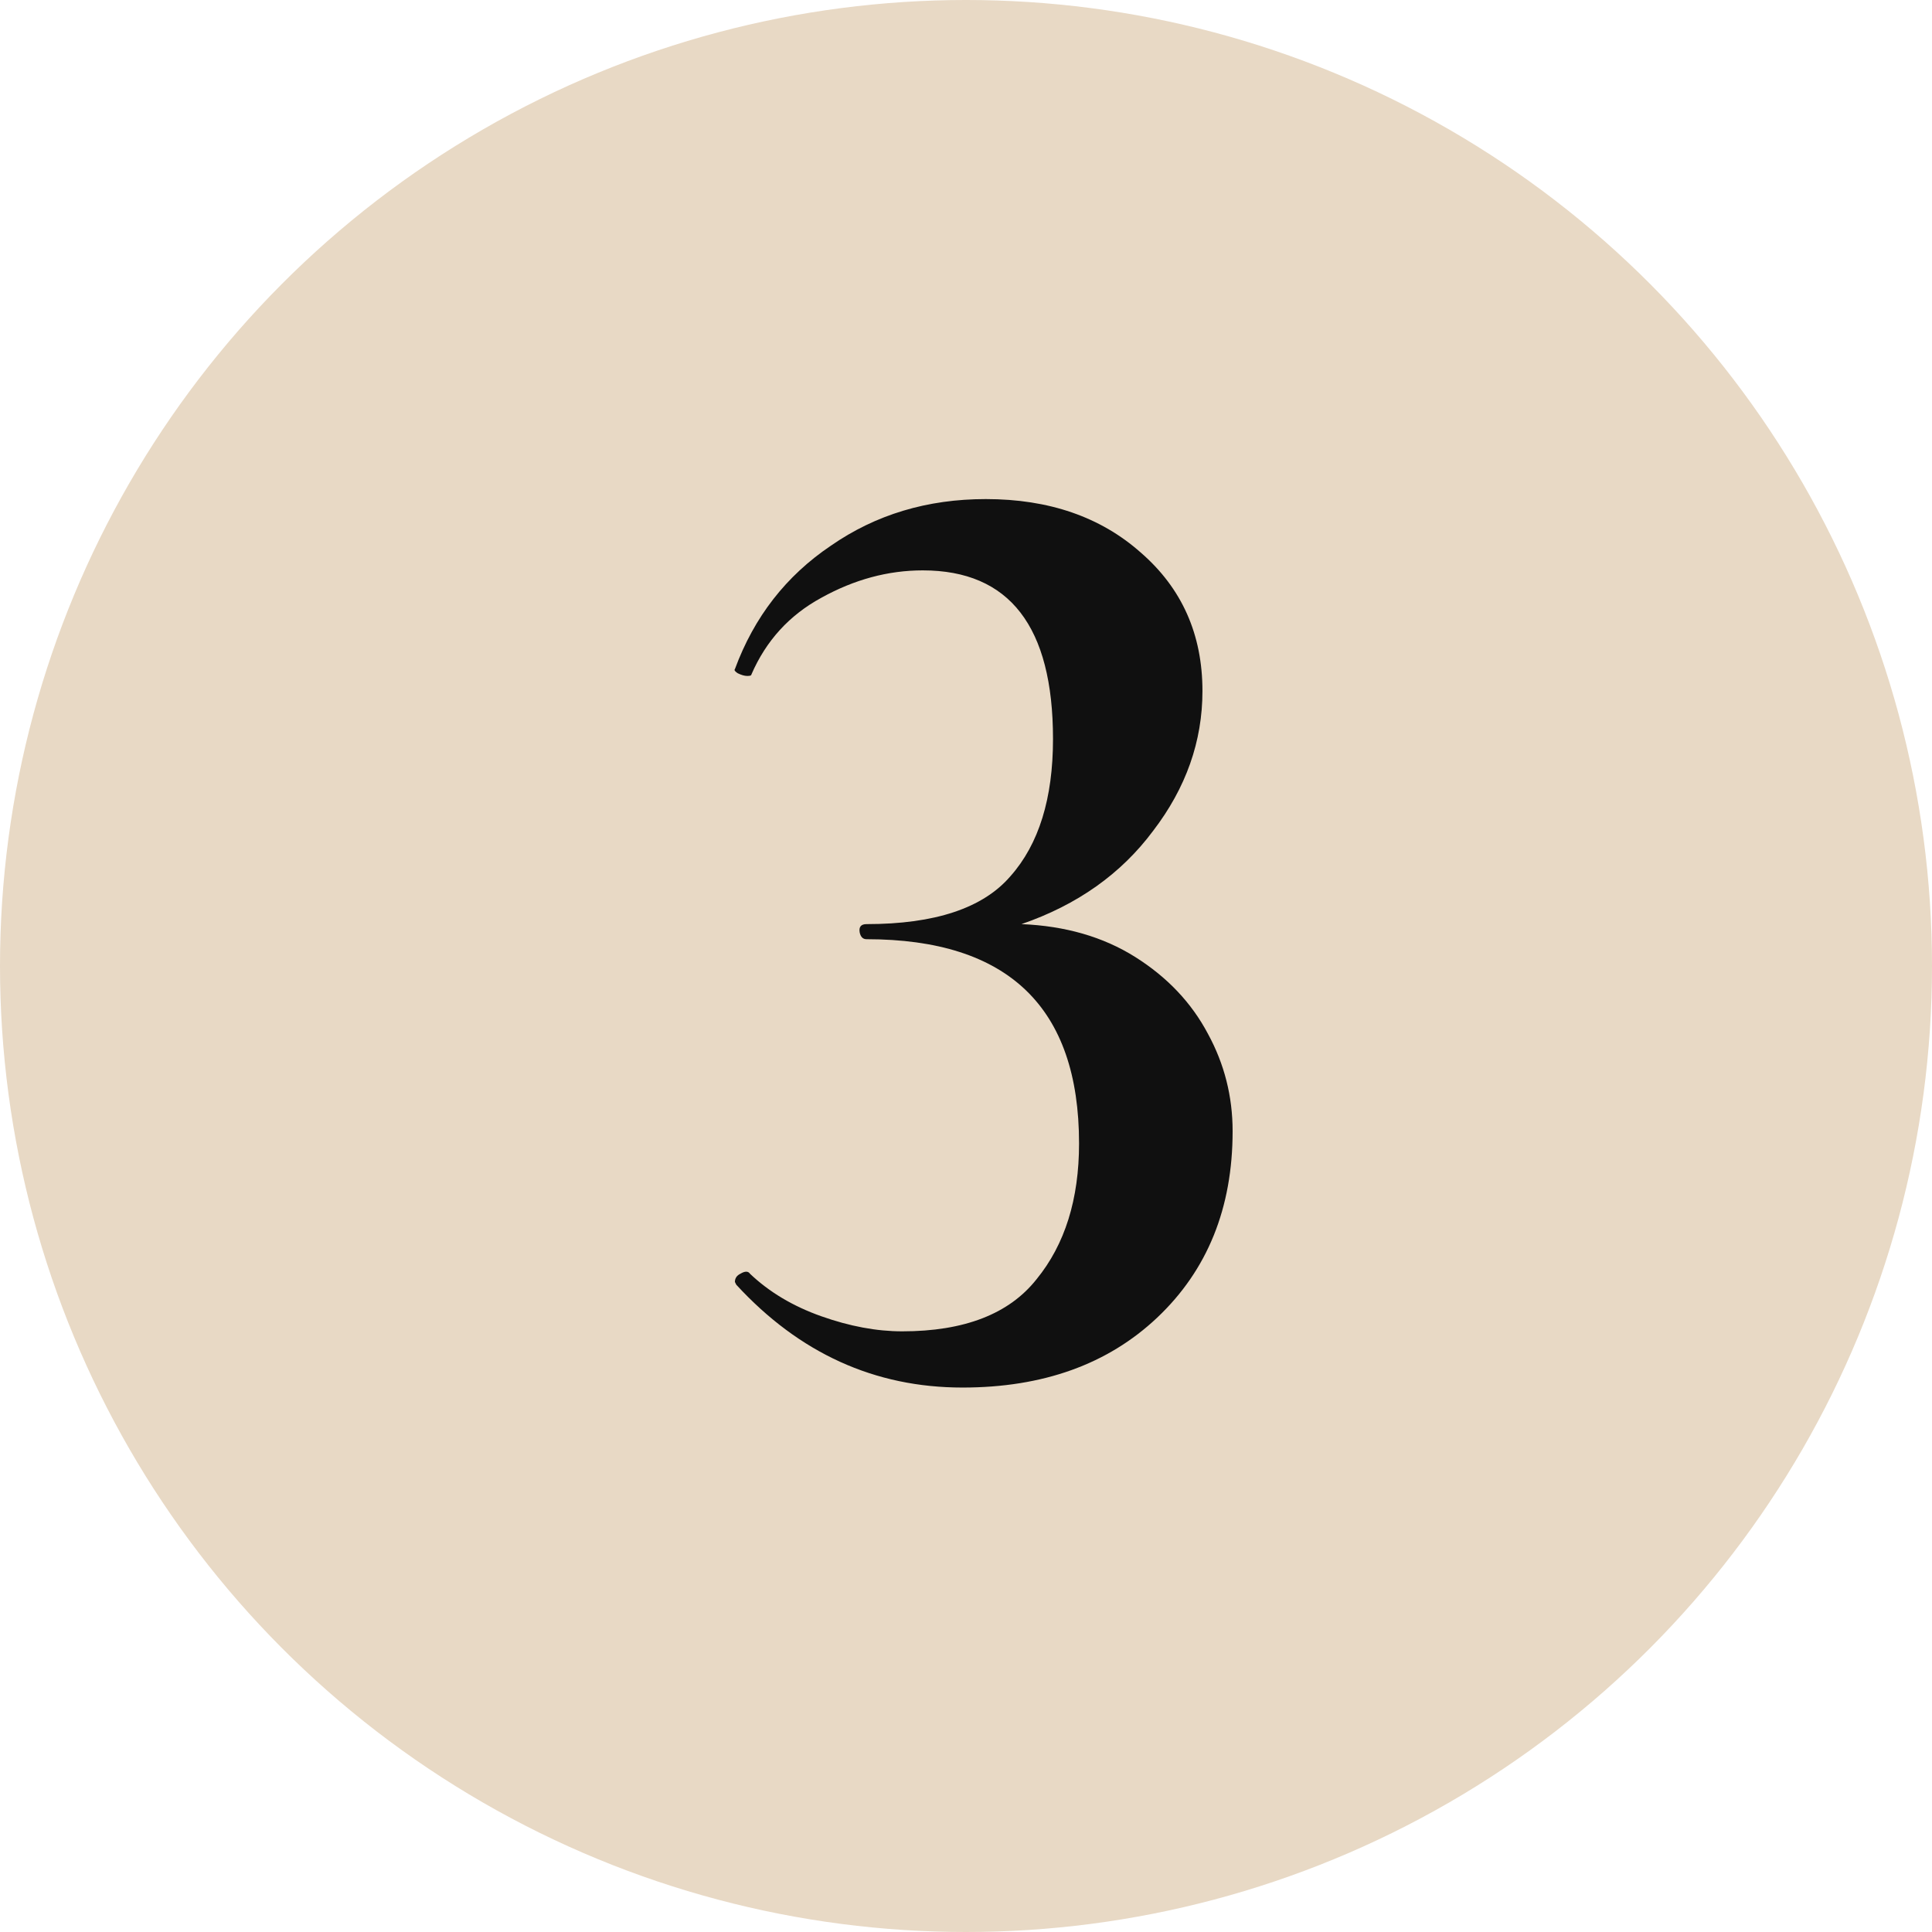 <?xml version="1.0" encoding="UTF-8"?> <svg xmlns="http://www.w3.org/2000/svg" width="31" height="31" viewBox="0 0 31 31" fill="none"><circle cx="15.5" cy="15.5" r="15.5" fill="#E8D9C5"></circle><path d="M16.39 14.828C17.094 14.857 17.703 15.033 18.216 15.356C18.729 15.679 19.118 16.089 19.382 16.588C19.646 17.072 19.778 17.593 19.778 18.15C19.778 19.382 19.375 20.379 18.568 21.142C17.776 21.89 16.735 22.264 15.444 22.264C14.036 22.264 12.826 21.714 11.814 20.614L11.792 20.57C11.792 20.511 11.821 20.467 11.88 20.438C11.953 20.394 12.005 20.394 12.034 20.438C12.342 20.731 12.723 20.959 13.178 21.12C13.633 21.281 14.065 21.362 14.476 21.362C15.473 21.362 16.192 21.083 16.632 20.526C17.087 19.969 17.314 19.243 17.314 18.348C17.314 16.163 16.177 15.07 13.904 15.07C13.845 15.07 13.809 15.033 13.794 14.96C13.779 14.872 13.816 14.828 13.904 14.828C15.004 14.828 15.774 14.571 16.214 14.058C16.669 13.545 16.896 12.811 16.896 11.858C16.896 10.054 16.199 9.152 14.806 9.152C14.249 9.152 13.706 9.299 13.178 9.592C12.665 9.871 12.291 10.281 12.056 10.824C12.056 10.839 12.034 10.846 11.99 10.846C11.946 10.846 11.895 10.831 11.836 10.802C11.792 10.773 11.777 10.751 11.792 10.736C12.1 9.9 12.613 9.24 13.332 8.756C14.051 8.257 14.879 8.008 15.818 8.008C16.83 8.008 17.659 8.294 18.304 8.866C18.964 9.438 19.294 10.179 19.294 11.088C19.294 11.895 19.03 12.643 18.502 13.332C17.989 14.021 17.285 14.52 16.39 14.828Z" fill="#101010"></path></svg> 